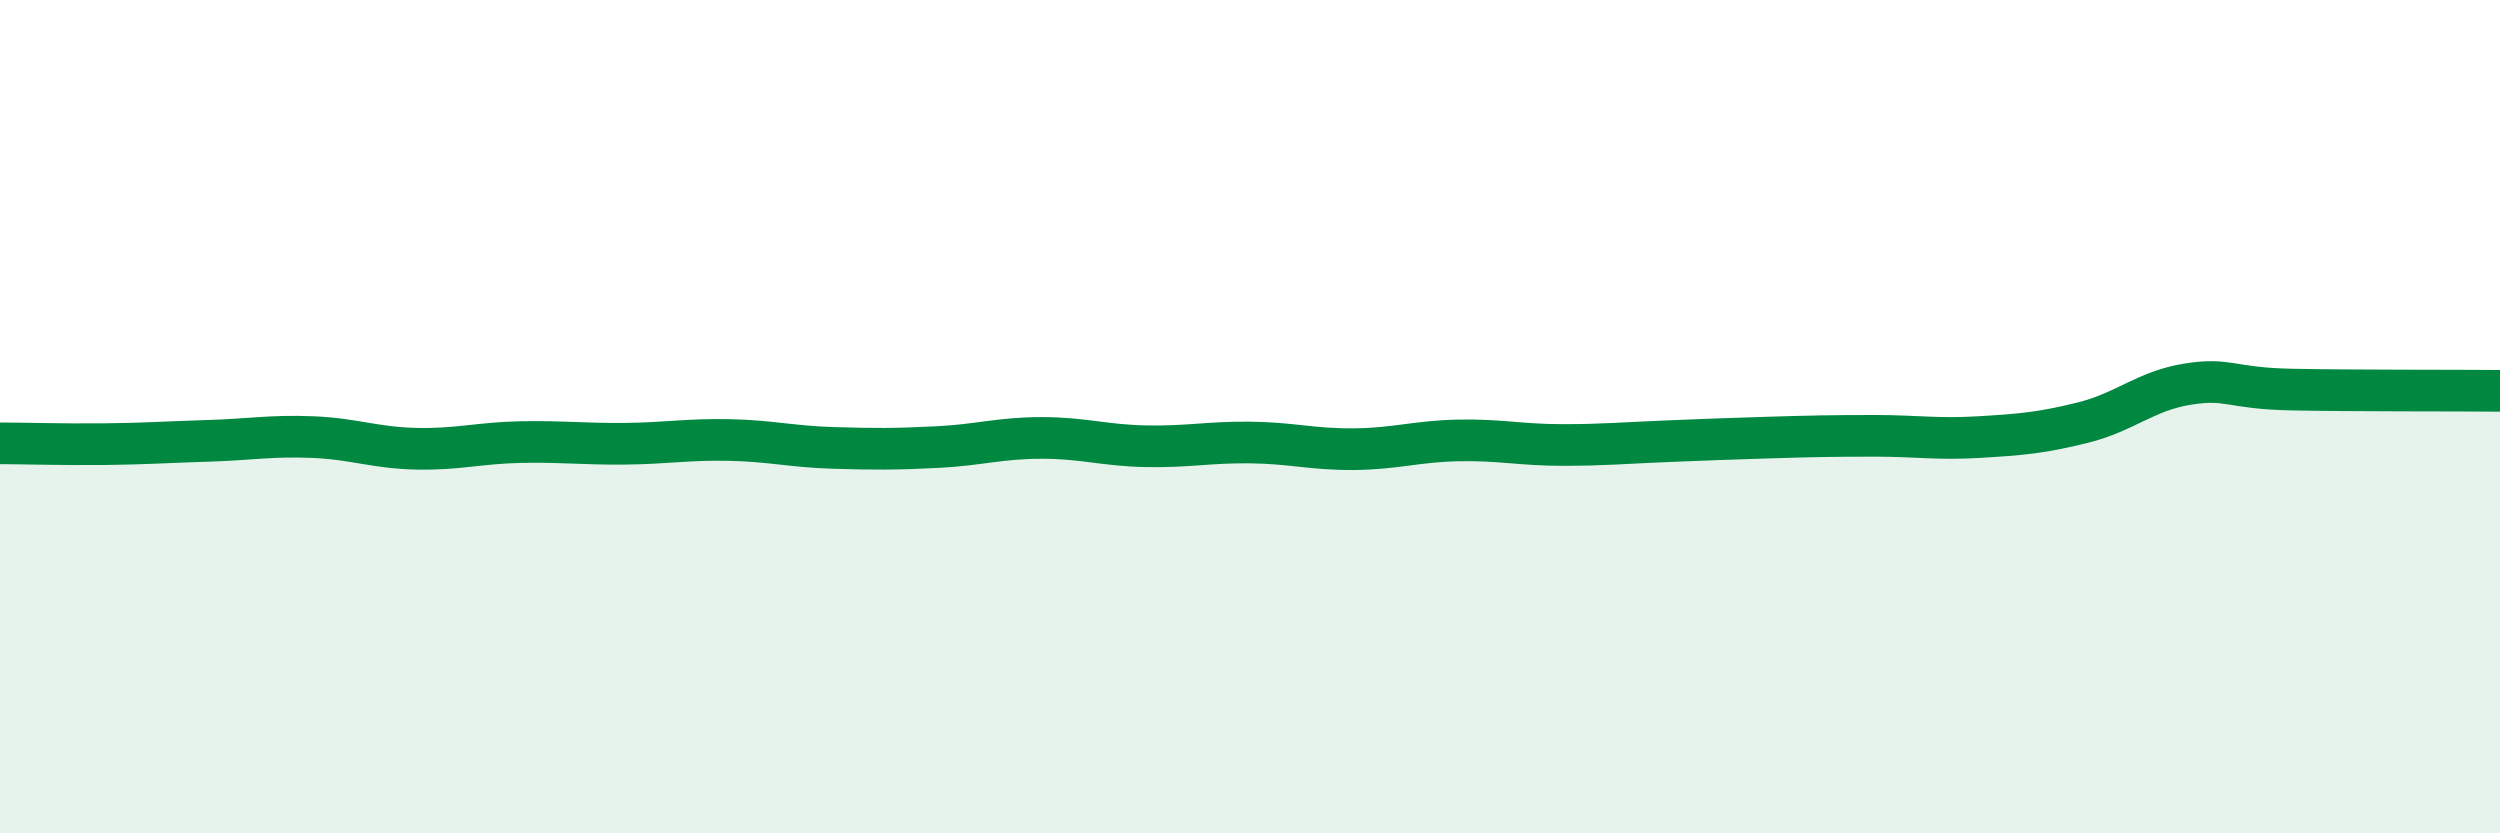 
    <svg width="60" height="20" viewBox="0 0 60 20" xmlns="http://www.w3.org/2000/svg">
      <path
        d="M 0,10.64 C 0.5,10.64 1.5,10.67 2.5,10.66 C 3.5,10.65 4,10.61 5,10.58 C 6,10.55 6.5,10.45 7.5,10.49 C 8.5,10.53 9,10.75 10,10.77 C 11,10.79 11.5,10.63 12.5,10.61 C 13.5,10.59 14,10.66 15,10.65 C 16,10.64 16.5,10.54 17.5,10.56 C 18.5,10.58 19,10.72 20,10.75 C 21,10.78 21.5,10.78 22.5,10.73 C 23.5,10.68 24,10.51 25,10.51 C 26,10.51 26.5,10.69 27.5,10.71 C 28.5,10.73 29,10.61 30,10.62 C 31,10.63 31.5,10.79 32.5,10.78 C 33.5,10.77 34,10.59 35,10.57 C 36,10.55 36.5,10.68 37.5,10.68 C 38.5,10.68 39,10.63 40,10.59 C 41,10.55 41.5,10.53 42.5,10.5 C 43.5,10.47 44,10.46 45,10.46 C 46,10.46 46.5,10.55 47.5,10.49 C 48.5,10.43 49,10.39 50,10.14 C 51,9.89 51.5,9.38 52.5,9.22 C 53.5,9.06 53.5,9.32 55,9.35 C 56.5,9.38 59,9.37 60,9.38L60 20L0 20Z"
        fill="#008740"
        opacity="0.1"
        stroke-linecap="round"
        stroke-linejoin="round"
      />
      <path
        d="M 0,10.64 C 0.5,10.64 1.5,10.67 2.5,10.66 C 3.5,10.65 4,10.61 5,10.58 C 6,10.55 6.5,10.45 7.5,10.49 C 8.5,10.53 9,10.75 10,10.77 C 11,10.79 11.5,10.63 12.5,10.61 C 13.5,10.59 14,10.66 15,10.65 C 16,10.64 16.5,10.54 17.5,10.56 C 18.5,10.58 19,10.72 20,10.75 C 21,10.78 21.5,10.78 22.5,10.73 C 23.5,10.68 24,10.51 25,10.51 C 26,10.51 26.5,10.69 27.5,10.71 C 28.5,10.73 29,10.61 30,10.62 C 31,10.63 31.5,10.79 32.5,10.78 C 33.5,10.77 34,10.59 35,10.57 C 36,10.55 36.5,10.68 37.5,10.68 C 38.5,10.68 39,10.63 40,10.59 C 41,10.55 41.5,10.53 42.5,10.5 C 43.5,10.47 44,10.46 45,10.46 C 46,10.46 46.5,10.55 47.5,10.49 C 48.5,10.43 49,10.39 50,10.14 C 51,9.89 51.5,9.38 52.5,9.22 C 53.5,9.06 53.5,9.32 55,9.35 C 56.5,9.38 59,9.37 60,9.38"
        stroke="#008740"
        stroke-width="1"
        fill="none"
        stroke-linecap="round"
        stroke-linejoin="round"
      />
    </svg>
  